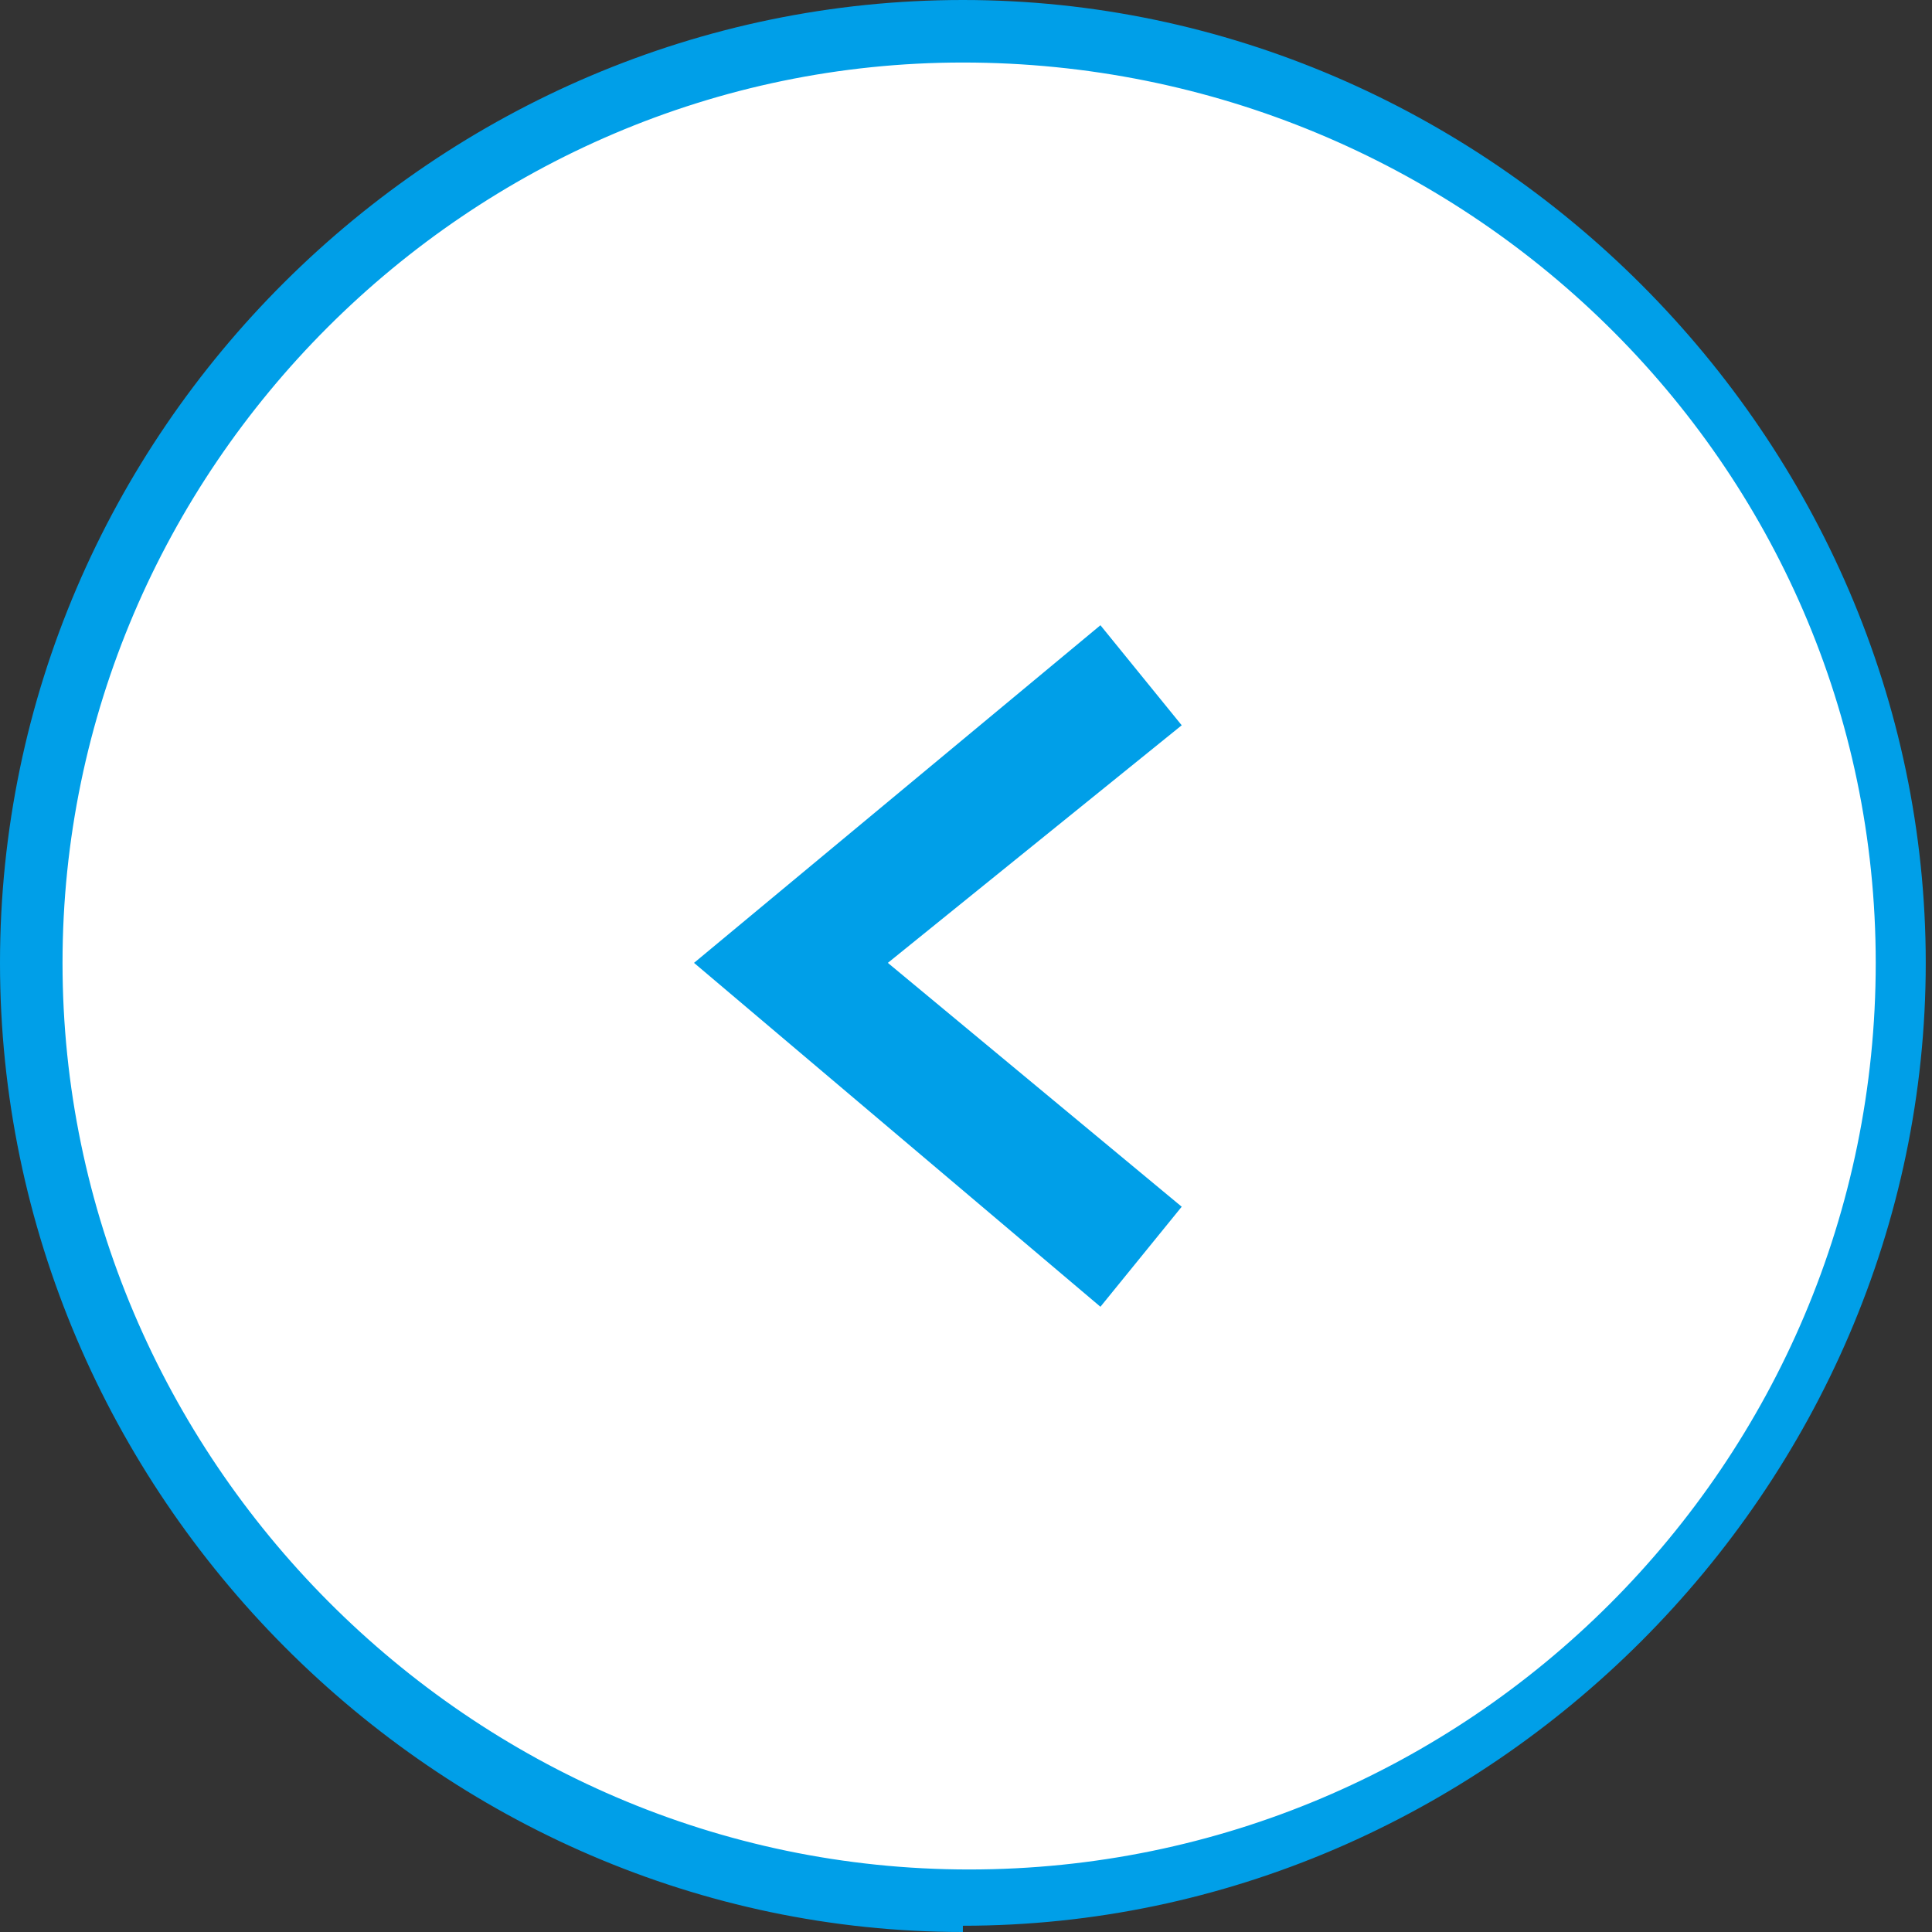<?xml version="1.0" encoding="UTF-8"?>
<svg id="_レイヤー_1" xmlns="http://www.w3.org/2000/svg" width="10.9mm" height="10.9mm" version="1.1" viewBox="0 0 30.9 30.9">
  <rect x="0" y="0" width="30.9" height="30.9" fill="#333333" stroke="none"/>
  <!-- Generator: Adobe Illustrator 29.2.1, SVG Export Plug-In . SVG Version: 2.1.0 Build 116)  -->
  <defs>
    <style>
      .st0 {
        fill: #009fe8;
      }

      .st1 {
        fill: #fff;
      }
    </style>
  </defs>
  <g>
    <circle class="st1" cx="15.4" cy="15.4" r="15"/>
    <path class="st0" d="M15.4,30.9C7,30.9,0,23.9,0,15.4S7,0,15.4,0s15.4,7,15.4,15.4-7,15.4-15.4,15.4ZM15.4,1C7.5,1,1,7.5,1,15.4s6.5,14.5,14.5,14.5,14.5-6.5,14.5-14.5S23.4,1,15.4,1Z"/>
  </g>
  <polygon class="st0" points="17.6 20.9 11.1 15.4 17.6 10 18.9 11.6 14.2 15.4 18.9 19.3 17.6 20.9"/>
</svg>